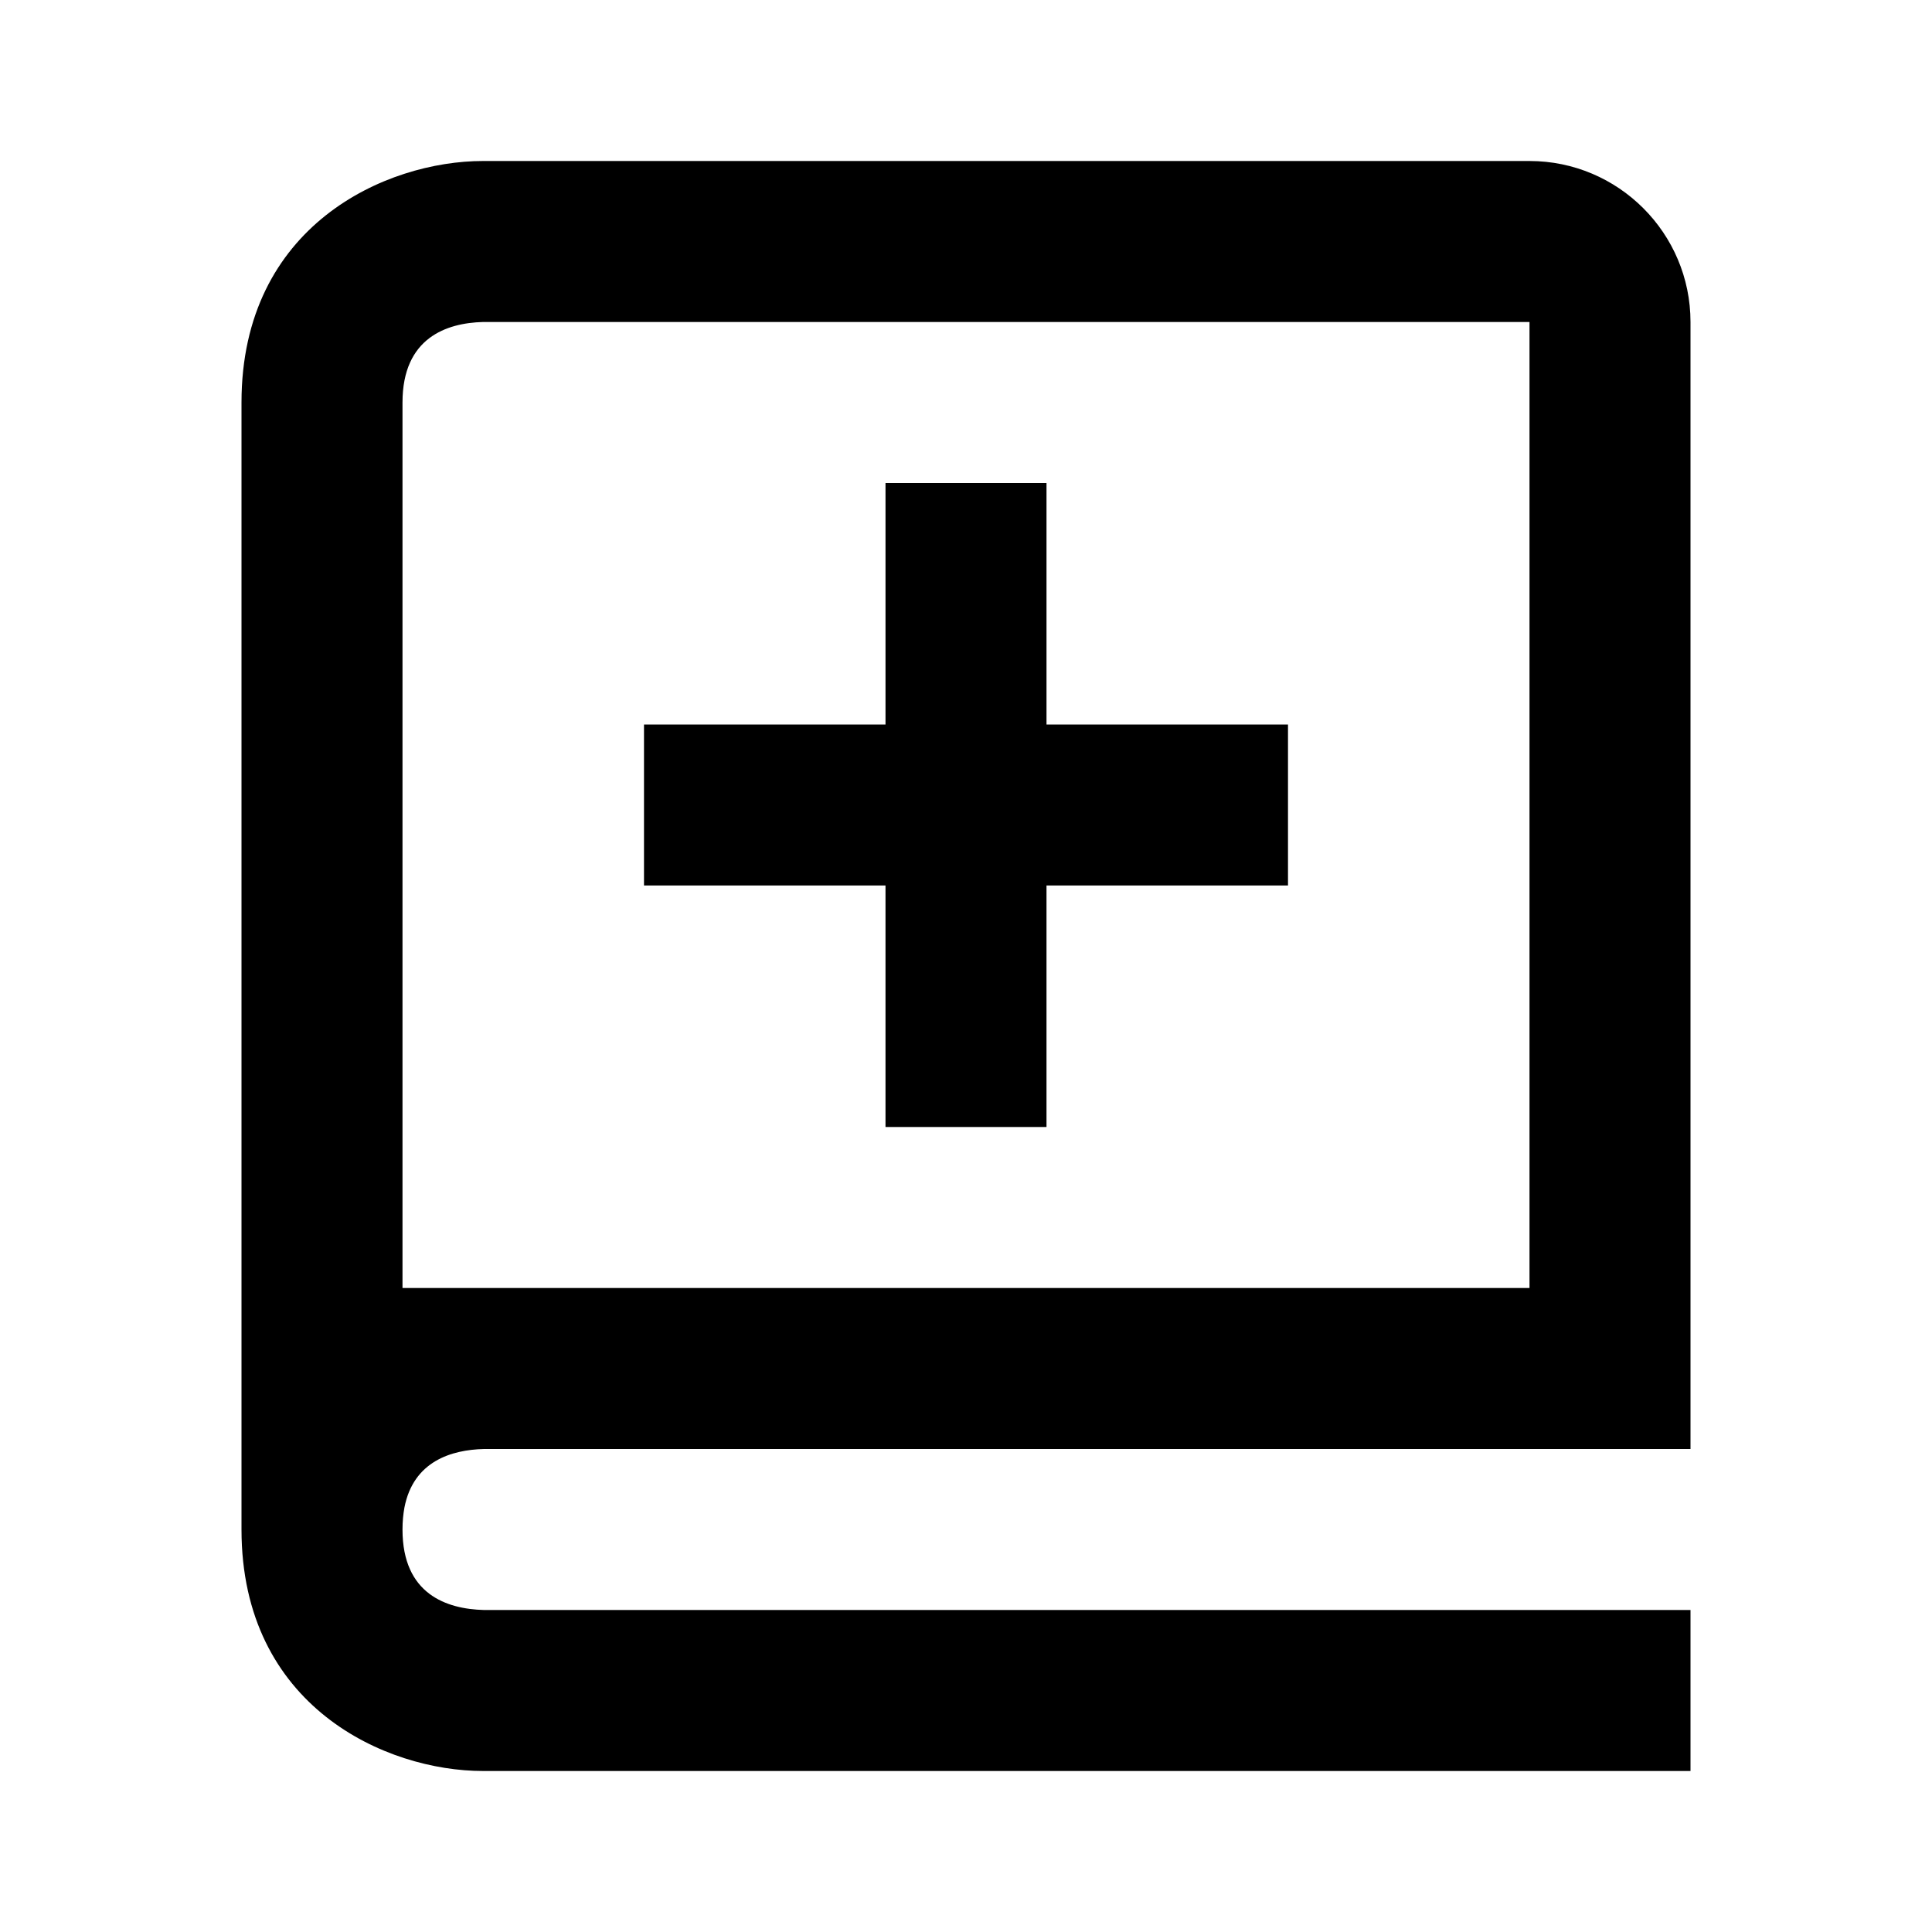 <svg xmlns="http://www.w3.org/2000/svg" fill="currentColor" stroke="none" viewBox="0 0 24 24"><path d="M3 8v11c0 2.201 1.794 3 3 3h15v-2H6.012C5.55 19.988 5 19.806 5 19c0-.101.009-.191.024-.273.112-.576.584-.717.988-.727H21V4c0-1.103-.897-2-2-2H6c-1.206 0-3 .799-3 3v3zm3-4h13v12H5V5c0-.806.55-.988 1-1z"/><path d="M11 14h2v-3h3V9h-3V6h-2v3H8v2h3z"/></svg>